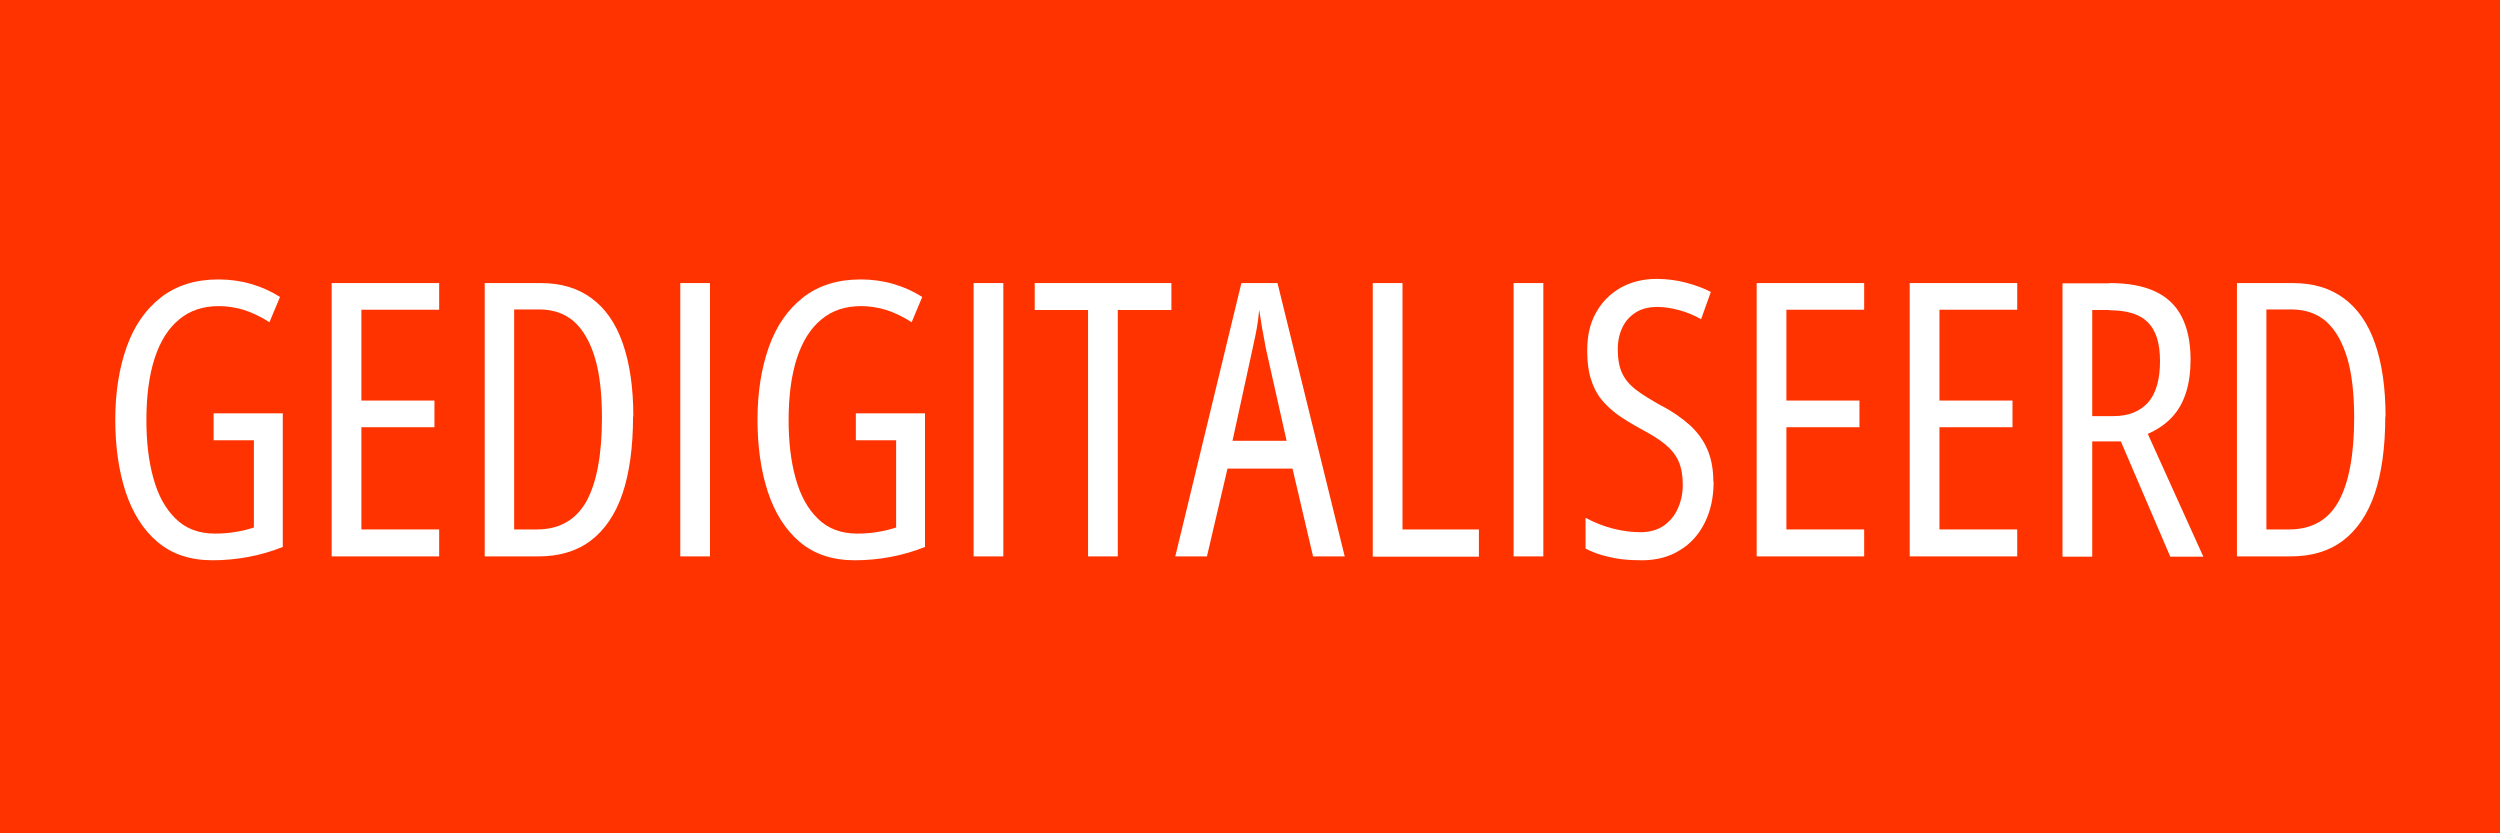 <?xml version="1.0" encoding="UTF-8"?>
<svg id="Layer_1" xmlns="http://www.w3.org/2000/svg" viewBox="0 0 90 30">
  <defs>
    <style>
      .cls-1 {
        fill: #fff;
      }

      .cls-2 {
        fill: #f30;
      }
    </style>
  </defs>
  <rect class="cls-2" width="90" height="30"/>
  <g>
    <path class="cls-1" d="M7.68,14.88h2.5v4.81c-.4.16-.81.28-1.24.36s-.86.12-1.29.12c-.8,0-1.46-.22-1.98-.66-.52-.44-.9-1.05-1.15-1.81-.25-.77-.37-1.63-.37-2.6s.14-1.85.41-2.61c.27-.76.68-1.35,1.23-1.78s1.24-.65,2.07-.65c.4,0,.79.05,1.17.16s.72.26,1.05.47l-.38.91c-.31-.2-.61-.34-.91-.44-.3-.09-.6-.14-.91-.14-.57,0-1.05.16-1.43.48-.39.32-.68.78-.88,1.39-.2.61-.3,1.36-.3,2.24,0,.77.08,1.47.25,2.08.17.62.43,1.1.8,1.46.36.36.84.54,1.42.54.26,0,.51-.02.74-.06.24-.04.45-.09.66-.16v-3.14h-1.45v-.96Z"/>
    <path class="cls-1" d="M15.81,20.03h-3.87v-9.84h3.87v.96h-2.8v3.27h2.63v.96h-2.63v3.68h2.8v.98Z"/>
    <path class="cls-1" d="M22.79,14.99c0,1.11-.13,2.04-.38,2.78s-.64,1.31-1.14,1.69c-.5.38-1.13.57-1.89.57h-1.93v-9.84h2.01c.73,0,1.34.18,1.84.55.49.36.87.9,1.12,1.62s.38,1.59.38,2.64ZM21.67,15.04c0-.86-.08-1.58-.25-2.15s-.42-1.01-.75-1.31c-.33-.29-.75-.44-1.26-.44h-.9v7.92h.82c.81,0,1.4-.34,1.78-1.01.37-.67.56-1.68.56-3.01Z"/>
    <path class="cls-1" d="M24.49,20.03v-9.84h1.07v9.84h-1.07Z"/>
    <path class="cls-1" d="M30.8,14.88h2.5v4.81c-.4.16-.81.28-1.24.36s-.86.12-1.29.12c-.8,0-1.46-.22-1.98-.66-.52-.44-.9-1.05-1.15-1.81-.25-.77-.37-1.63-.37-2.6s.14-1.85.41-2.61c.27-.76.68-1.35,1.23-1.78s1.24-.65,2.07-.65c.4,0,.79.05,1.17.16s.72.26,1.05.47l-.38.91c-.31-.2-.61-.34-.91-.44-.3-.09-.6-.14-.91-.14-.57,0-1.05.16-1.43.48-.39.32-.68.78-.88,1.39-.2.61-.3,1.36-.3,2.24,0,.77.08,1.47.25,2.08.17.62.43,1.1.8,1.46.36.36.84.54,1.42.54.26,0,.51-.02.74-.06.24-.04.45-.09.66-.16v-3.14h-1.45v-.96Z"/>
    <path class="cls-1" d="M35.05,20.03v-9.84h1.07v9.84h-1.07Z"/>
    <path class="cls-1" d="M40.24,20.03h-1.07v-8.87h-1.92v-.97h4.92v.97h-1.93v8.87Z"/>
    <path class="cls-1" d="M47.27,20.03l-.74-3.16h-2.34l-.74,3.16h-1.14l2.38-9.84h1.3l2.42,9.84h-1.14ZM46.32,15.88l-.75-3.34c-.03-.17-.06-.33-.09-.49-.03-.16-.06-.31-.08-.46-.02-.15-.05-.3-.07-.44-.01.14-.03.29-.05.44-.02.15-.05.31-.08.46-.03.15-.07.31-.1.47l-.73,3.35h1.97Z"/>
    <path class="cls-1" d="M49.42,20.03v-9.84h1.07v8.87h2.75v.98h-3.82Z"/>
    <path class="cls-1" d="M54.49,20.03v-9.84h1.07v9.84h-1.07Z"/>
    <path class="cls-1" d="M61.69,17.35c0,.56-.11,1.05-.32,1.47-.21.42-.51.76-.9.99-.38.24-.84.36-1.36.36-.26,0-.5-.01-.74-.04s-.46-.08-.68-.14c-.21-.06-.42-.14-.61-.24v-1.11c.31.17.64.3.99.39s.69.13.99.13c.33,0,.6-.08.83-.23.22-.16.4-.36.51-.62.12-.26.18-.55.18-.86,0-.33-.05-.61-.15-.84-.1-.23-.26-.43-.49-.62-.22-.18-.53-.37-.91-.57-.29-.16-.55-.32-.78-.48-.23-.17-.43-.35-.6-.56s-.29-.45-.38-.74c-.09-.28-.13-.62-.13-1.01,0-.52.09-.97.31-1.36.21-.39.51-.69.89-.91.38-.21.81-.32,1.3-.32.37,0,.73.05,1.07.14s.63.2.88.33l-.35.98c-.27-.15-.54-.26-.81-.33-.27-.07-.52-.11-.76-.11-.3,0-.56.06-.77.19-.21.13-.38.31-.49.54s-.17.49-.17.79c0,.35.05.63.15.85.1.22.26.42.49.6s.53.36.9.57c.43.22.78.47,1.06.72.28.26.49.55.63.88.14.33.21.71.21,1.14Z"/>
    <path class="cls-1" d="M67.11,20.03h-3.87v-9.84h3.87v.96h-2.8v3.27h2.63v.96h-2.63v3.68h2.8v.98Z"/>
    <path class="cls-1" d="M72.62,20.03h-3.87v-9.84h3.87v.96h-2.8v3.27h2.63v.96h-2.63v3.68h2.8v.98Z"/>
    <path class="cls-1" d="M75.94,10.19c.66,0,1.21.1,1.64.3.43.2.75.5.96.91s.32.92.32,1.54c0,.44-.05.83-.16,1.18-.11.35-.27.64-.5.89s-.52.45-.88.61l2,4.42h-1.19l-1.78-4.15h-1.03v4.15h-1.07v-9.84h1.68ZM75.94,11.16h-.62v3.82h.77c.54,0,.95-.17,1.24-.49.29-.33.43-.83.43-1.49s-.15-1.11-.44-1.4c-.29-.29-.75-.43-1.38-.43Z"/>
    <path class="cls-1" d="M85.87,14.99c0,1.11-.13,2.04-.38,2.78s-.64,1.31-1.14,1.69c-.5.38-1.13.57-1.89.57h-1.93v-9.84h2.01c.73,0,1.34.18,1.84.55.49.36.87.9,1.12,1.62.25.71.38,1.59.38,2.64ZM84.75,15.04c0-.86-.08-1.58-.25-2.15s-.42-1.01-.75-1.31c-.33-.29-.75-.44-1.26-.44h-.9v7.92h.82c.81,0,1.41-.34,1.78-1.01.37-.67.56-1.68.56-3.01Z"/>
  </g>
</svg>